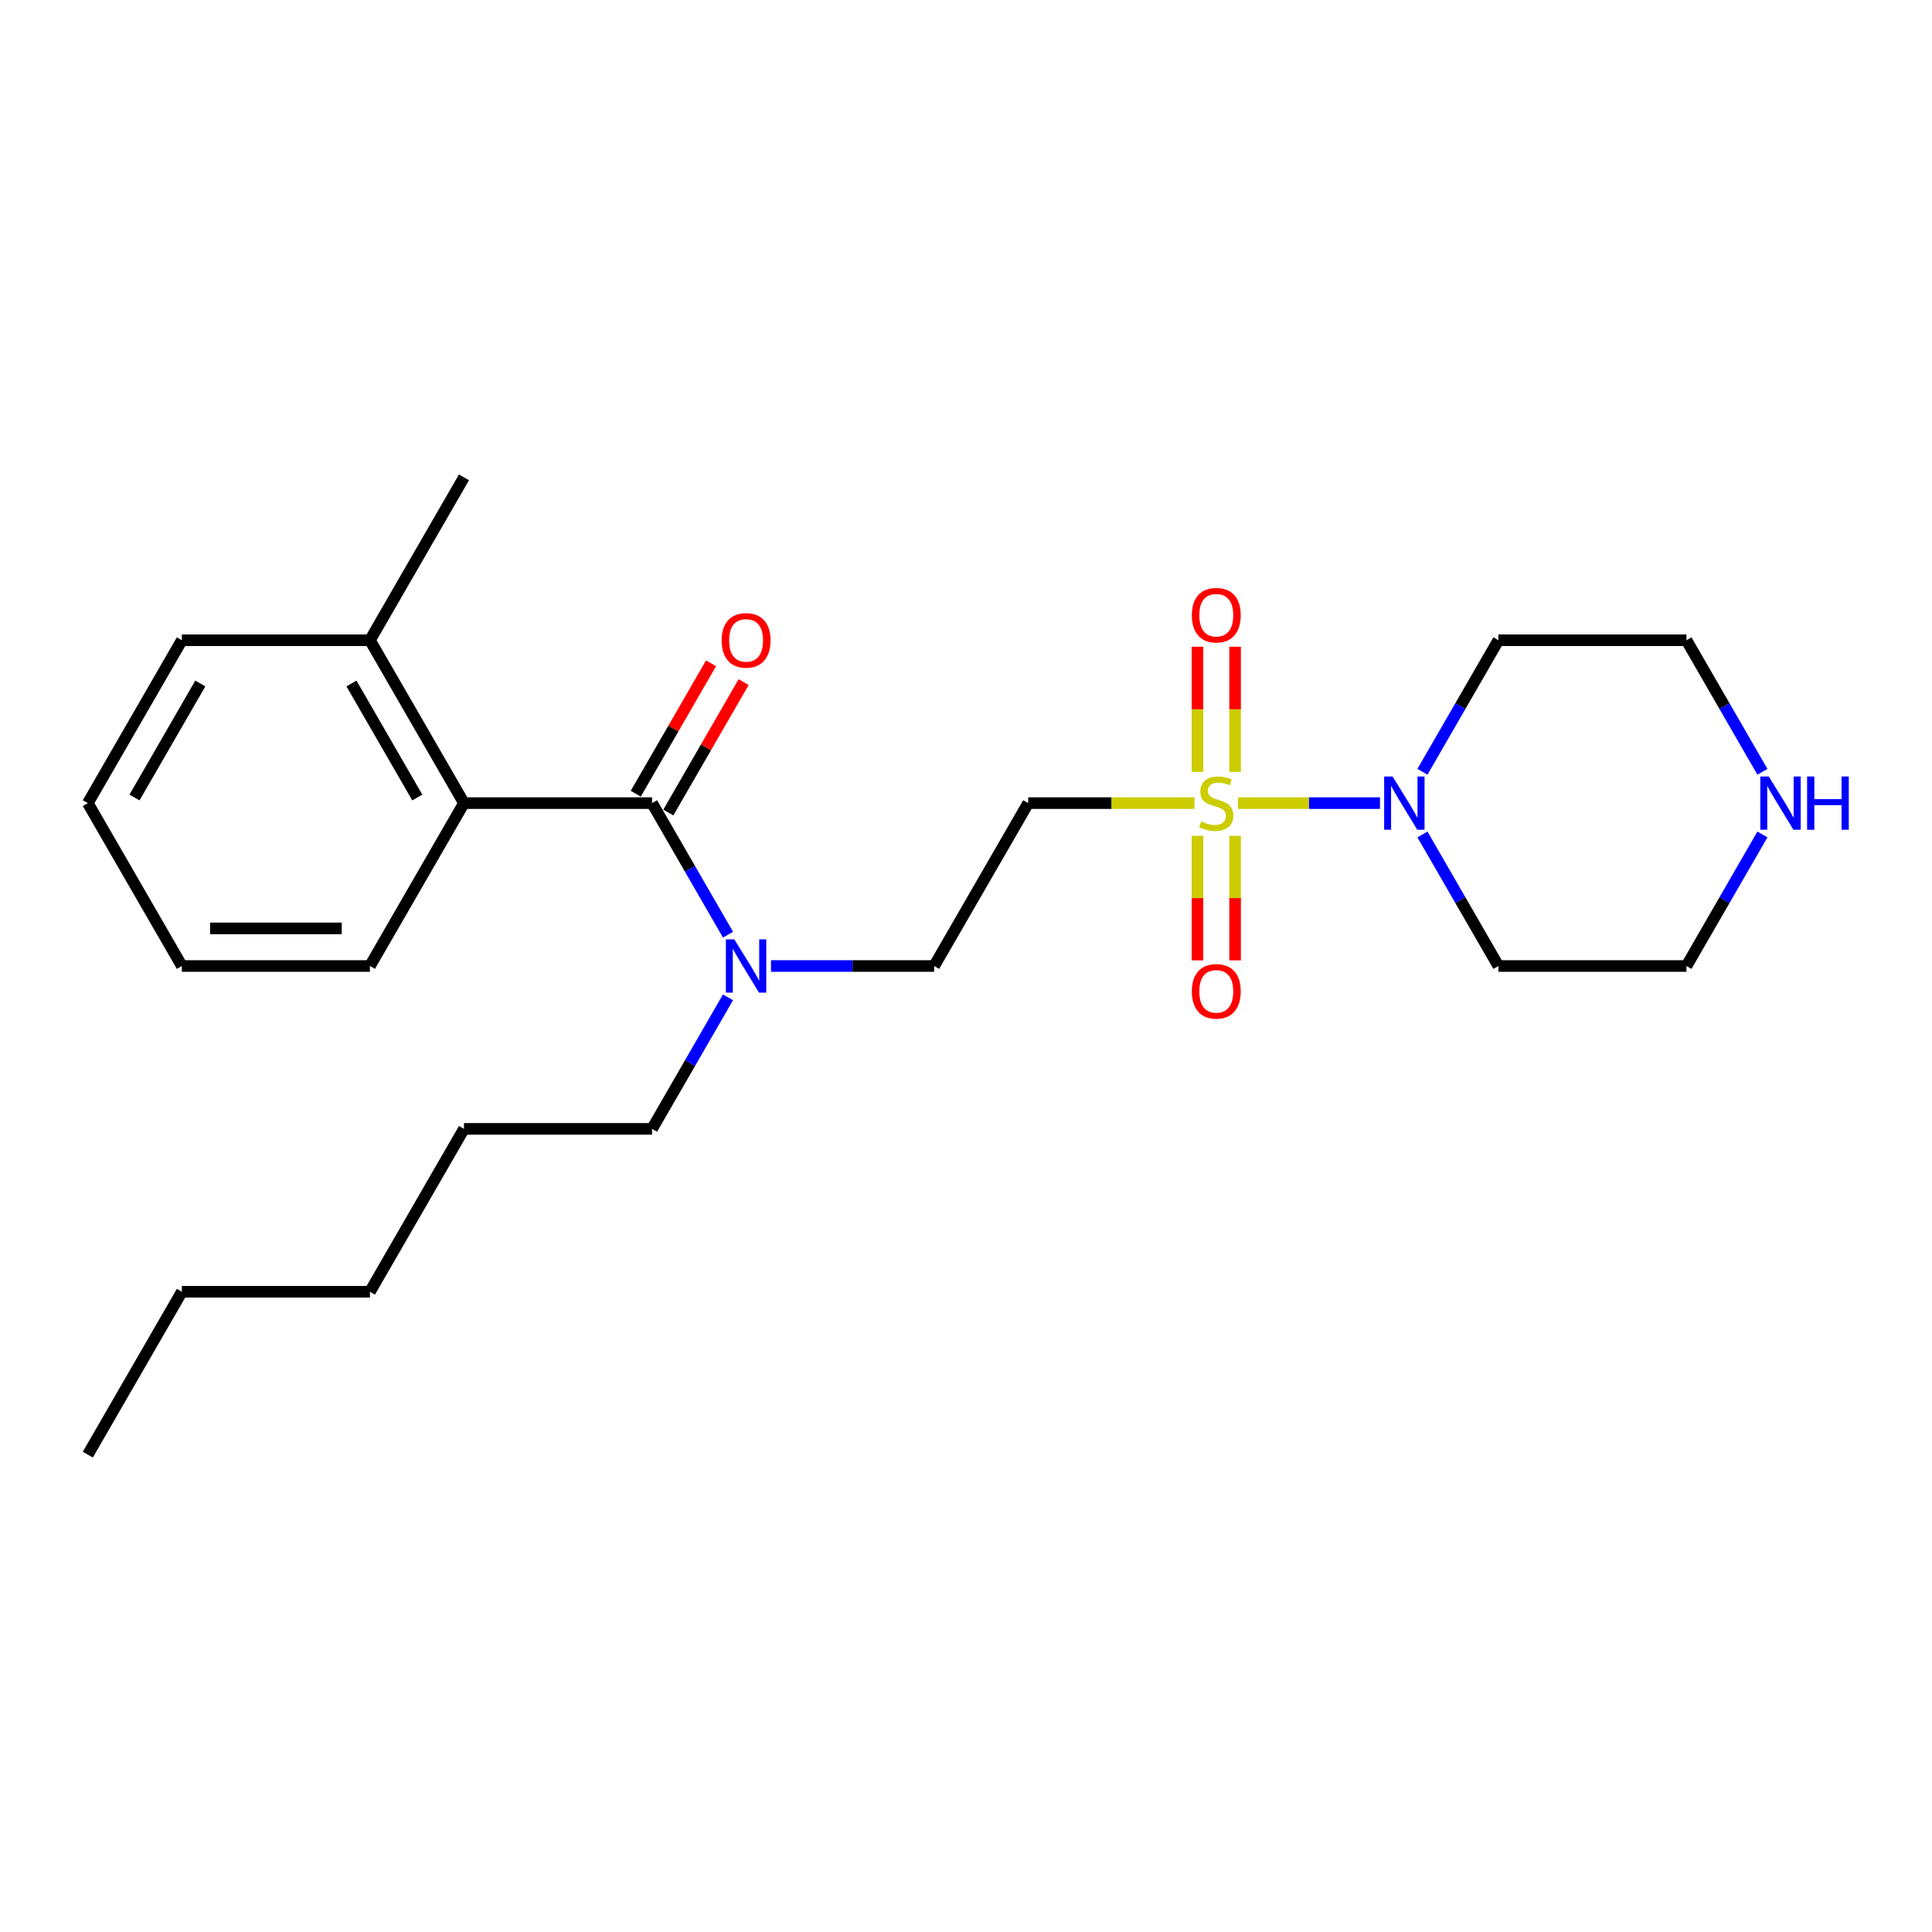 <?xml version='1.0' encoding='iso-8859-1'?>
<svg version='1.1' baseProfile='full'
              xmlns='http://www.w3.org/2000/svg'
                      xmlns:rdkit='http://www.rdkit.org/xml'
                      xmlns:xlink='http://www.w3.org/1999/xlink'
                  xml:space='preserve'
width='1000px' height='1000px' viewBox='0 0 1000 1000'>
<!-- END OF HEADER -->
<rect style='opacity:1.0;fill:#FFFFFF;stroke:none' width='1000' height='1000' x='0' y='0'> </rect>
<path class='bond-1' d='M 640.816,415.694 L 677.55,415.694' style='fill:none;fill-rule:evenodd;stroke:#CCCC00;stroke-width:6px;stroke-linecap:butt;stroke-linejoin:miter;stroke-opacity:1' />
<path class='bond-1' d='M 677.55,415.694 L 714.284,415.694' style='fill:none;fill-rule:evenodd;stroke:#0000FF;stroke-width:6px;stroke-linecap:butt;stroke-linejoin:miter;stroke-opacity:1' />
<path class='bond-2' d='M 618.27,415.694 L 575.233,415.694' style='fill:none;fill-rule:evenodd;stroke:#CCCC00;stroke-width:6px;stroke-linecap:butt;stroke-linejoin:miter;stroke-opacity:1' />
<path class='bond-2' d='M 575.233,415.694 L 532.195,415.694' style='fill:none;fill-rule:evenodd;stroke:#000000;stroke-width:6px;stroke-linecap:butt;stroke-linejoin:miter;stroke-opacity:1' />
<path class='bond-5' d='M 619.808,432.613 L 619.808,464.852' style='fill:none;fill-rule:evenodd;stroke:#CCCC00;stroke-width:6px;stroke-linecap:butt;stroke-linejoin:miter;stroke-opacity:1' />
<path class='bond-5' d='M 619.808,464.852 L 619.808,497.091' style='fill:none;fill-rule:evenodd;stroke:#FF0000;stroke-width:6px;stroke-linecap:butt;stroke-linejoin:miter;stroke-opacity:1' />
<path class='bond-5' d='M 639.278,432.613 L 639.278,464.852' style='fill:none;fill-rule:evenodd;stroke:#CCCC00;stroke-width:6px;stroke-linecap:butt;stroke-linejoin:miter;stroke-opacity:1' />
<path class='bond-5' d='M 639.278,464.852 L 639.278,497.091' style='fill:none;fill-rule:evenodd;stroke:#FF0000;stroke-width:6px;stroke-linecap:butt;stroke-linejoin:miter;stroke-opacity:1' />
<path class='bond-6' d='M 639.278,399.515 L 639.278,367.129' style='fill:none;fill-rule:evenodd;stroke:#CCCC00;stroke-width:6px;stroke-linecap:butt;stroke-linejoin:miter;stroke-opacity:1' />
<path class='bond-6' d='M 639.278,367.129 L 639.278,334.744' style='fill:none;fill-rule:evenodd;stroke:#FF0000;stroke-width:6px;stroke-linecap:butt;stroke-linejoin:miter;stroke-opacity:1' />
<path class='bond-6' d='M 619.808,399.515 L 619.808,367.129' style='fill:none;fill-rule:evenodd;stroke:#CCCC00;stroke-width:6px;stroke-linecap:butt;stroke-linejoin:miter;stroke-opacity:1' />
<path class='bond-6' d='M 619.808,367.129 L 619.808,334.744' style='fill:none;fill-rule:evenodd;stroke:#FF0000;stroke-width:6px;stroke-linecap:butt;stroke-linejoin:miter;stroke-opacity:1' />
<path class='bond-0' d='M 337.499,415.694 L 357.154,449.738' style='fill:none;fill-rule:evenodd;stroke:#000000;stroke-width:6px;stroke-linecap:butt;stroke-linejoin:miter;stroke-opacity:1' />
<path class='bond-0' d='M 357.154,449.738 L 376.809,483.782' style='fill:none;fill-rule:evenodd;stroke:#0000FF;stroke-width:6px;stroke-linecap:butt;stroke-linejoin:miter;stroke-opacity:1' />
<path class='bond-3' d='M 337.499,415.694 L 240.151,415.694' style='fill:none;fill-rule:evenodd;stroke:#000000;stroke-width:6px;stroke-linecap:butt;stroke-linejoin:miter;stroke-opacity:1' />
<path class='bond-7' d='M 345.929,420.561 L 365.416,386.81' style='fill:none;fill-rule:evenodd;stroke:#000000;stroke-width:6px;stroke-linecap:butt;stroke-linejoin:miter;stroke-opacity:1' />
<path class='bond-7' d='M 365.416,386.81 L 384.903,353.058' style='fill:none;fill-rule:evenodd;stroke:#FF0000;stroke-width:6px;stroke-linecap:butt;stroke-linejoin:miter;stroke-opacity:1' />
<path class='bond-7' d='M 329.068,410.827 L 348.555,377.075' style='fill:none;fill-rule:evenodd;stroke:#000000;stroke-width:6px;stroke-linecap:butt;stroke-linejoin:miter;stroke-opacity:1' />
<path class='bond-7' d='M 348.555,377.075 L 368.041,343.323' style='fill:none;fill-rule:evenodd;stroke:#FF0000;stroke-width:6px;stroke-linecap:butt;stroke-linejoin:miter;stroke-opacity:1' />
<path class='bond-11' d='M 736.255,399.476 L 755.91,365.432' style='fill:none;fill-rule:evenodd;stroke:#0000FF;stroke-width:6px;stroke-linecap:butt;stroke-linejoin:miter;stroke-opacity:1' />
<path class='bond-11' d='M 755.91,365.432 L 775.565,331.388' style='fill:none;fill-rule:evenodd;stroke:#000000;stroke-width:6px;stroke-linecap:butt;stroke-linejoin:miter;stroke-opacity:1' />
<path class='bond-12' d='M 736.255,431.912 L 755.91,465.956' style='fill:none;fill-rule:evenodd;stroke:#0000FF;stroke-width:6px;stroke-linecap:butt;stroke-linejoin:miter;stroke-opacity:1' />
<path class='bond-12' d='M 755.91,465.956 L 775.565,500' style='fill:none;fill-rule:evenodd;stroke:#000000;stroke-width:6px;stroke-linecap:butt;stroke-linejoin:miter;stroke-opacity:1' />
<path class='bond-8' d='M 532.195,415.694 L 483.521,500' style='fill:none;fill-rule:evenodd;stroke:#000000;stroke-width:6px;stroke-linecap:butt;stroke-linejoin:miter;stroke-opacity:1' />
<path class='bond-10' d='M 240.151,415.694 L 191.477,331.388' style='fill:none;fill-rule:evenodd;stroke:#000000;stroke-width:6px;stroke-linecap:butt;stroke-linejoin:miter;stroke-opacity:1' />
<path class='bond-10' d='M 215.988,412.783 L 181.917,353.769' style='fill:none;fill-rule:evenodd;stroke:#000000;stroke-width:6px;stroke-linecap:butt;stroke-linejoin:miter;stroke-opacity:1' />
<path class='bond-15' d='M 240.151,415.694 L 191.477,500' style='fill:none;fill-rule:evenodd;stroke:#000000;stroke-width:6px;stroke-linecap:butt;stroke-linejoin:miter;stroke-opacity:1' />
<path class='bond-4' d='M 399.062,500 L 441.291,500' style='fill:none;fill-rule:evenodd;stroke:#0000FF;stroke-width:6px;stroke-linecap:butt;stroke-linejoin:miter;stroke-opacity:1' />
<path class='bond-4' d='M 441.291,500 L 483.521,500' style='fill:none;fill-rule:evenodd;stroke:#000000;stroke-width:6px;stroke-linecap:butt;stroke-linejoin:miter;stroke-opacity:1' />
<path class='bond-16' d='M 376.809,516.218 L 357.154,550.262' style='fill:none;fill-rule:evenodd;stroke:#0000FF;stroke-width:6px;stroke-linecap:butt;stroke-linejoin:miter;stroke-opacity:1' />
<path class='bond-16' d='M 357.154,550.262 L 337.499,584.306' style='fill:none;fill-rule:evenodd;stroke:#000000;stroke-width:6px;stroke-linecap:butt;stroke-linejoin:miter;stroke-opacity:1' />
<path class='bond-9' d='M 912.224,431.912 L 892.569,465.956' style='fill:none;fill-rule:evenodd;stroke:#0000FF;stroke-width:6px;stroke-linecap:butt;stroke-linejoin:miter;stroke-opacity:1' />
<path class='bond-9' d='M 892.569,465.956 L 872.913,500' style='fill:none;fill-rule:evenodd;stroke:#000000;stroke-width:6px;stroke-linecap:butt;stroke-linejoin:miter;stroke-opacity:1' />
<path class='bond-25' d='M 912.224,399.476 L 892.569,365.432' style='fill:none;fill-rule:evenodd;stroke:#0000FF;stroke-width:6px;stroke-linecap:butt;stroke-linejoin:miter;stroke-opacity:1' />
<path class='bond-25' d='M 892.569,365.432 L 872.913,331.388' style='fill:none;fill-rule:evenodd;stroke:#000000;stroke-width:6px;stroke-linecap:butt;stroke-linejoin:miter;stroke-opacity:1' />
<path class='bond-17' d='M 191.477,331.388 L 240.151,247.082' style='fill:none;fill-rule:evenodd;stroke:#000000;stroke-width:6px;stroke-linecap:butt;stroke-linejoin:miter;stroke-opacity:1' />
<path class='bond-18' d='M 191.477,331.388 L 94.129,331.388' style='fill:none;fill-rule:evenodd;stroke:#000000;stroke-width:6px;stroke-linecap:butt;stroke-linejoin:miter;stroke-opacity:1' />
<path class='bond-13' d='M 775.565,331.388 L 872.913,331.388' style='fill:none;fill-rule:evenodd;stroke:#000000;stroke-width:6px;stroke-linecap:butt;stroke-linejoin:miter;stroke-opacity:1' />
<path class='bond-14' d='M 775.565,500 L 872.913,500' style='fill:none;fill-rule:evenodd;stroke:#000000;stroke-width:6px;stroke-linecap:butt;stroke-linejoin:miter;stroke-opacity:1' />
<path class='bond-22' d='M 191.477,500 L 94.129,500' style='fill:none;fill-rule:evenodd;stroke:#000000;stroke-width:6px;stroke-linecap:butt;stroke-linejoin:miter;stroke-opacity:1' />
<path class='bond-22' d='M 176.874,480.53 L 108.731,480.53' style='fill:none;fill-rule:evenodd;stroke:#000000;stroke-width:6px;stroke-linecap:butt;stroke-linejoin:miter;stroke-opacity:1' />
<path class='bond-19' d='M 337.499,584.306 L 240.151,584.306' style='fill:none;fill-rule:evenodd;stroke:#000000;stroke-width:6px;stroke-linecap:butt;stroke-linejoin:miter;stroke-opacity:1' />
<path class='bond-26' d='M 94.129,331.388 L 45.455,415.694' style='fill:none;fill-rule:evenodd;stroke:#000000;stroke-width:6px;stroke-linecap:butt;stroke-linejoin:miter;stroke-opacity:1' />
<path class='bond-26' d='M 103.689,353.769 L 69.617,412.783' style='fill:none;fill-rule:evenodd;stroke:#000000;stroke-width:6px;stroke-linecap:butt;stroke-linejoin:miter;stroke-opacity:1' />
<path class='bond-21' d='M 240.151,584.306 L 191.477,668.612' style='fill:none;fill-rule:evenodd;stroke:#000000;stroke-width:6px;stroke-linecap:butt;stroke-linejoin:miter;stroke-opacity:1' />
<path class='bond-20' d='M 94.129,668.612 L 191.477,668.612' style='fill:none;fill-rule:evenodd;stroke:#000000;stroke-width:6px;stroke-linecap:butt;stroke-linejoin:miter;stroke-opacity:1' />
<path class='bond-23' d='M 94.129,668.612 L 45.455,752.918' style='fill:none;fill-rule:evenodd;stroke:#000000;stroke-width:6px;stroke-linecap:butt;stroke-linejoin:miter;stroke-opacity:1' />
<path class='bond-24' d='M 94.129,500 L 45.455,415.694' style='fill:none;fill-rule:evenodd;stroke:#000000;stroke-width:6px;stroke-linecap:butt;stroke-linejoin:miter;stroke-opacity:1' />
<path  class='atom-0' d='M 621.755 425.156
Q 622.067 425.273, 623.352 425.818
Q 624.637 426.363, 626.039 426.714
Q 627.479 427.025, 628.881 427.025
Q 631.49 427.025, 633.009 425.779
Q 634.527 424.494, 634.527 422.275
Q 634.527 420.756, 633.749 419.822
Q 633.009 418.887, 631.841 418.381
Q 630.672 417.875, 628.725 417.291
Q 626.272 416.551, 624.793 415.85
Q 623.352 415.149, 622.3 413.669
Q 621.288 412.19, 621.288 409.697
Q 621.288 406.232, 623.624 404.09
Q 626 401.949, 630.672 401.949
Q 633.865 401.949, 637.487 403.467
L 636.591 406.465
Q 633.281 405.103, 630.789 405.103
Q 628.102 405.103, 626.623 406.232
Q 625.143 407.322, 625.182 409.23
Q 625.182 410.71, 625.922 411.605
Q 626.701 412.501, 627.791 413.007
Q 628.92 413.513, 630.789 414.098
Q 633.281 414.876, 634.761 415.655
Q 636.241 416.434, 637.292 418.03
Q 638.382 419.588, 638.382 422.275
Q 638.382 426.091, 635.812 428.155
Q 633.281 430.179, 629.037 430.179
Q 626.584 430.179, 624.715 429.634
Q 622.884 429.128, 620.704 428.233
L 621.755 425.156
' fill='#CCCC00'/>
<path  class='atom-2' d='M 720.797 401.91
L 729.831 416.512
Q 730.727 417.953, 732.167 420.561
Q 733.608 423.17, 733.686 423.326
L 733.686 401.91
L 737.346 401.91
L 737.346 429.479
L 733.569 429.479
L 723.873 413.513
Q 722.744 411.644, 721.537 409.503
Q 720.369 407.361, 720.018 406.699
L 720.018 429.479
L 716.436 429.479
L 716.436 401.91
L 720.797 401.91
' fill='#0000FF'/>
<path  class='atom-5' d='M 380.079 486.216
L 389.113 500.818
Q 390.008 502.258, 391.449 504.867
Q 392.89 507.476, 392.968 507.632
L 392.968 486.216
L 396.628 486.216
L 396.628 513.784
L 392.851 513.784
L 383.155 497.819
Q 382.026 495.95, 380.819 493.809
Q 379.651 491.667, 379.3 491.005
L 379.3 513.784
L 375.718 513.784
L 375.718 486.216
L 380.079 486.216
' fill='#0000FF'/>
<path  class='atom-6' d='M 616.888 513.12
Q 616.888 506.5, 620.159 502.801
Q 623.43 499.102, 629.543 499.102
Q 635.657 499.102, 638.927 502.801
Q 642.198 506.5, 642.198 513.12
Q 642.198 519.818, 638.889 523.634
Q 635.579 527.411, 629.543 527.411
Q 623.469 527.411, 620.159 523.634
Q 616.888 519.857, 616.888 513.12
M 629.543 524.296
Q 633.749 524.296, 636.007 521.492
Q 638.304 518.649, 638.304 513.12
Q 638.304 507.707, 636.007 504.982
Q 633.749 502.217, 629.543 502.217
Q 625.338 502.217, 623.04 504.943
Q 620.782 507.669, 620.782 513.12
Q 620.782 518.688, 623.04 521.492
Q 625.338 524.296, 629.543 524.296
' fill='#FF0000'/>
<path  class='atom-7' d='M 616.888 318.424
Q 616.888 311.804, 620.159 308.105
Q 623.43 304.406, 629.543 304.406
Q 635.657 304.406, 638.927 308.105
Q 642.198 311.804, 642.198 318.424
Q 642.198 325.121, 638.889 328.937
Q 635.579 332.715, 629.543 332.715
Q 623.469 332.715, 620.159 328.937
Q 616.888 325.16, 616.888 318.424
M 629.543 329.599
Q 633.749 329.599, 636.007 326.796
Q 638.304 323.953, 638.304 318.424
Q 638.304 313.011, 636.007 310.286
Q 633.749 307.521, 629.543 307.521
Q 625.338 307.521, 623.04 310.247
Q 620.782 312.972, 620.782 318.424
Q 620.782 323.992, 623.04 326.796
Q 625.338 329.599, 629.543 329.599
' fill='#FF0000'/>
<path  class='atom-8' d='M 373.518 331.466
Q 373.518 324.846, 376.789 321.147
Q 380.059 317.448, 386.173 317.448
Q 392.286 317.448, 395.557 321.147
Q 398.828 324.846, 398.828 331.466
Q 398.828 338.164, 395.518 341.98
Q 392.208 345.757, 386.173 345.757
Q 380.098 345.757, 376.789 341.98
Q 373.518 338.203, 373.518 331.466
M 386.173 342.642
Q 390.378 342.642, 392.637 339.838
Q 394.934 336.995, 394.934 331.466
Q 394.934 326.053, 392.637 323.328
Q 390.378 320.563, 386.173 320.563
Q 381.967 320.563, 379.67 323.289
Q 377.412 326.015, 377.412 331.466
Q 377.412 337.034, 379.67 339.838
Q 381.967 342.642, 386.173 342.642
' fill='#FF0000'/>
<path  class='atom-10' d='M 915.493 401.91
L 924.527 416.512
Q 925.423 417.953, 926.864 420.561
Q 928.304 423.17, 928.382 423.326
L 928.382 401.91
L 932.043 401.91
L 932.043 429.479
L 928.265 429.479
L 918.57 413.513
Q 917.44 411.644, 916.233 409.503
Q 915.065 407.361, 914.715 406.699
L 914.715 429.479
L 911.132 429.479
L 911.132 401.91
L 915.493 401.91
' fill='#0000FF'/>
<path  class='atom-10' d='M 935.352 401.91
L 939.091 401.91
L 939.091 413.63
L 953.187 413.63
L 953.187 401.91
L 956.925 401.91
L 956.925 429.479
L 953.187 429.479
L 953.187 416.745
L 939.091 416.745
L 939.091 429.479
L 935.352 429.479
L 935.352 401.91
' fill='#0000FF'/>
</svg>
